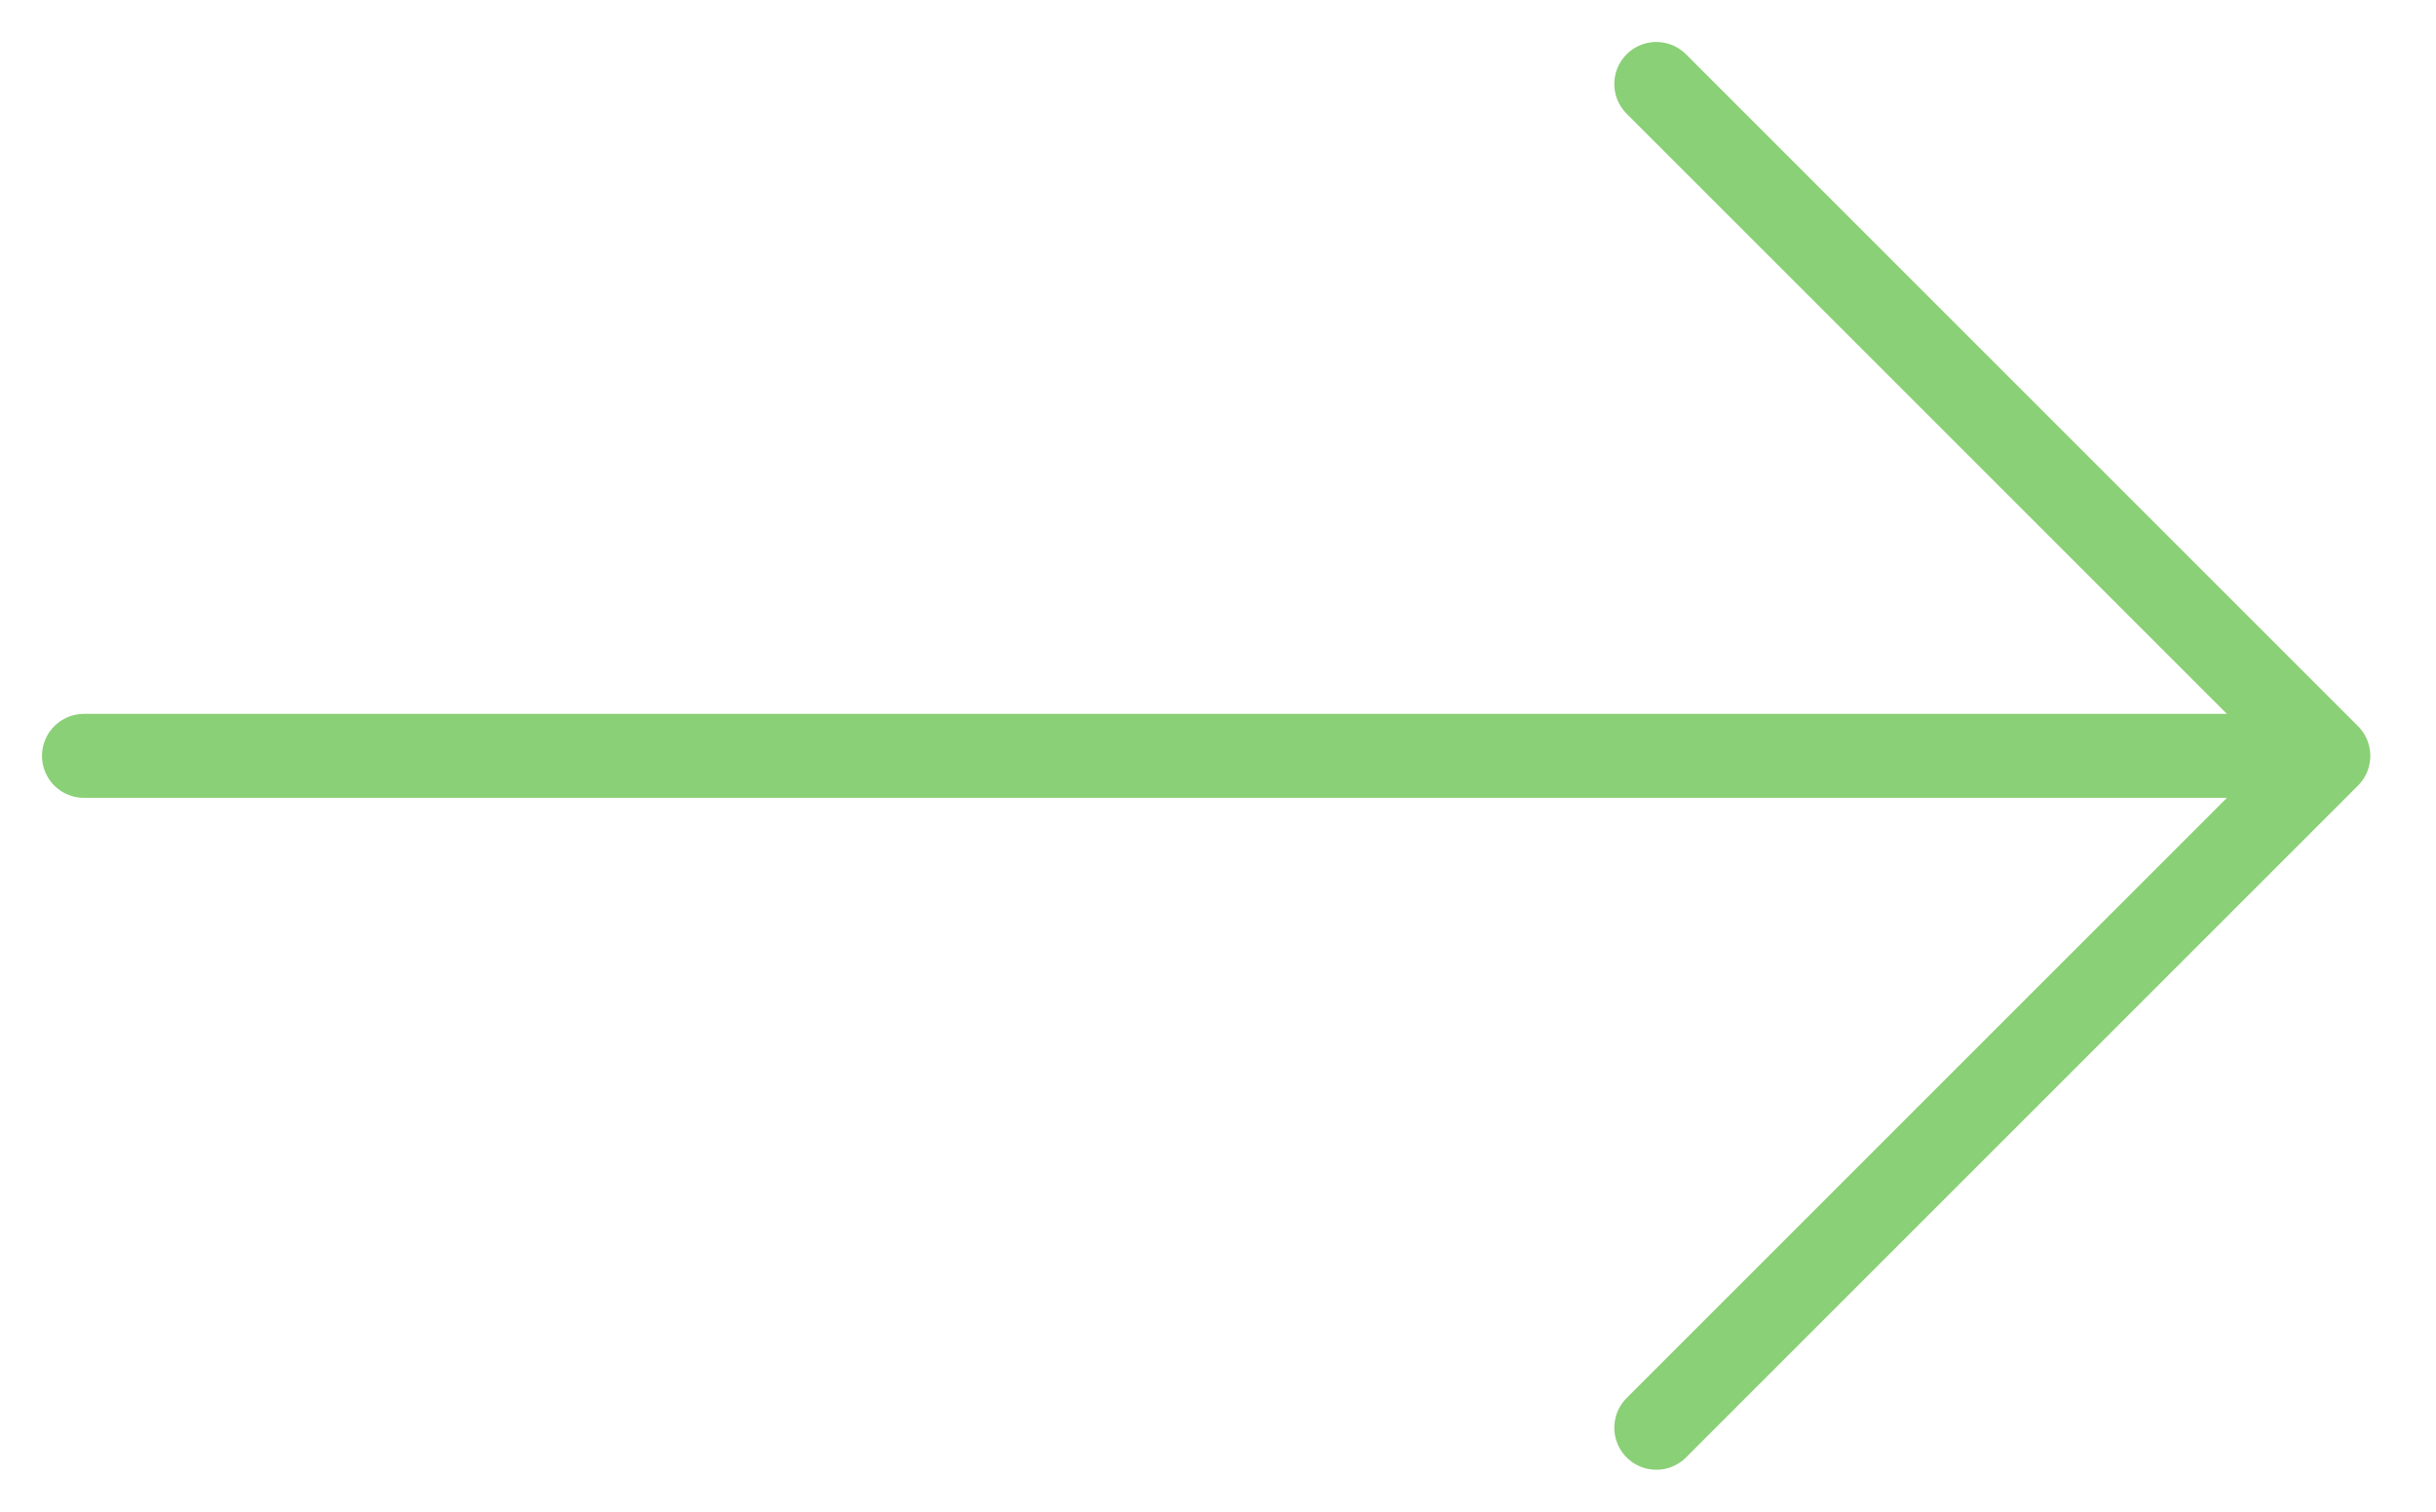 <svg width="29" height="18" viewBox="0 0 29 18" fill="none" xmlns="http://www.w3.org/2000/svg">
<path d="M1 9H27.718M27.718 9L19.718 17M27.718 9L19.718 1" stroke="#8AD076" stroke-linecap="round" stroke-linejoin="round"/>
</svg>
